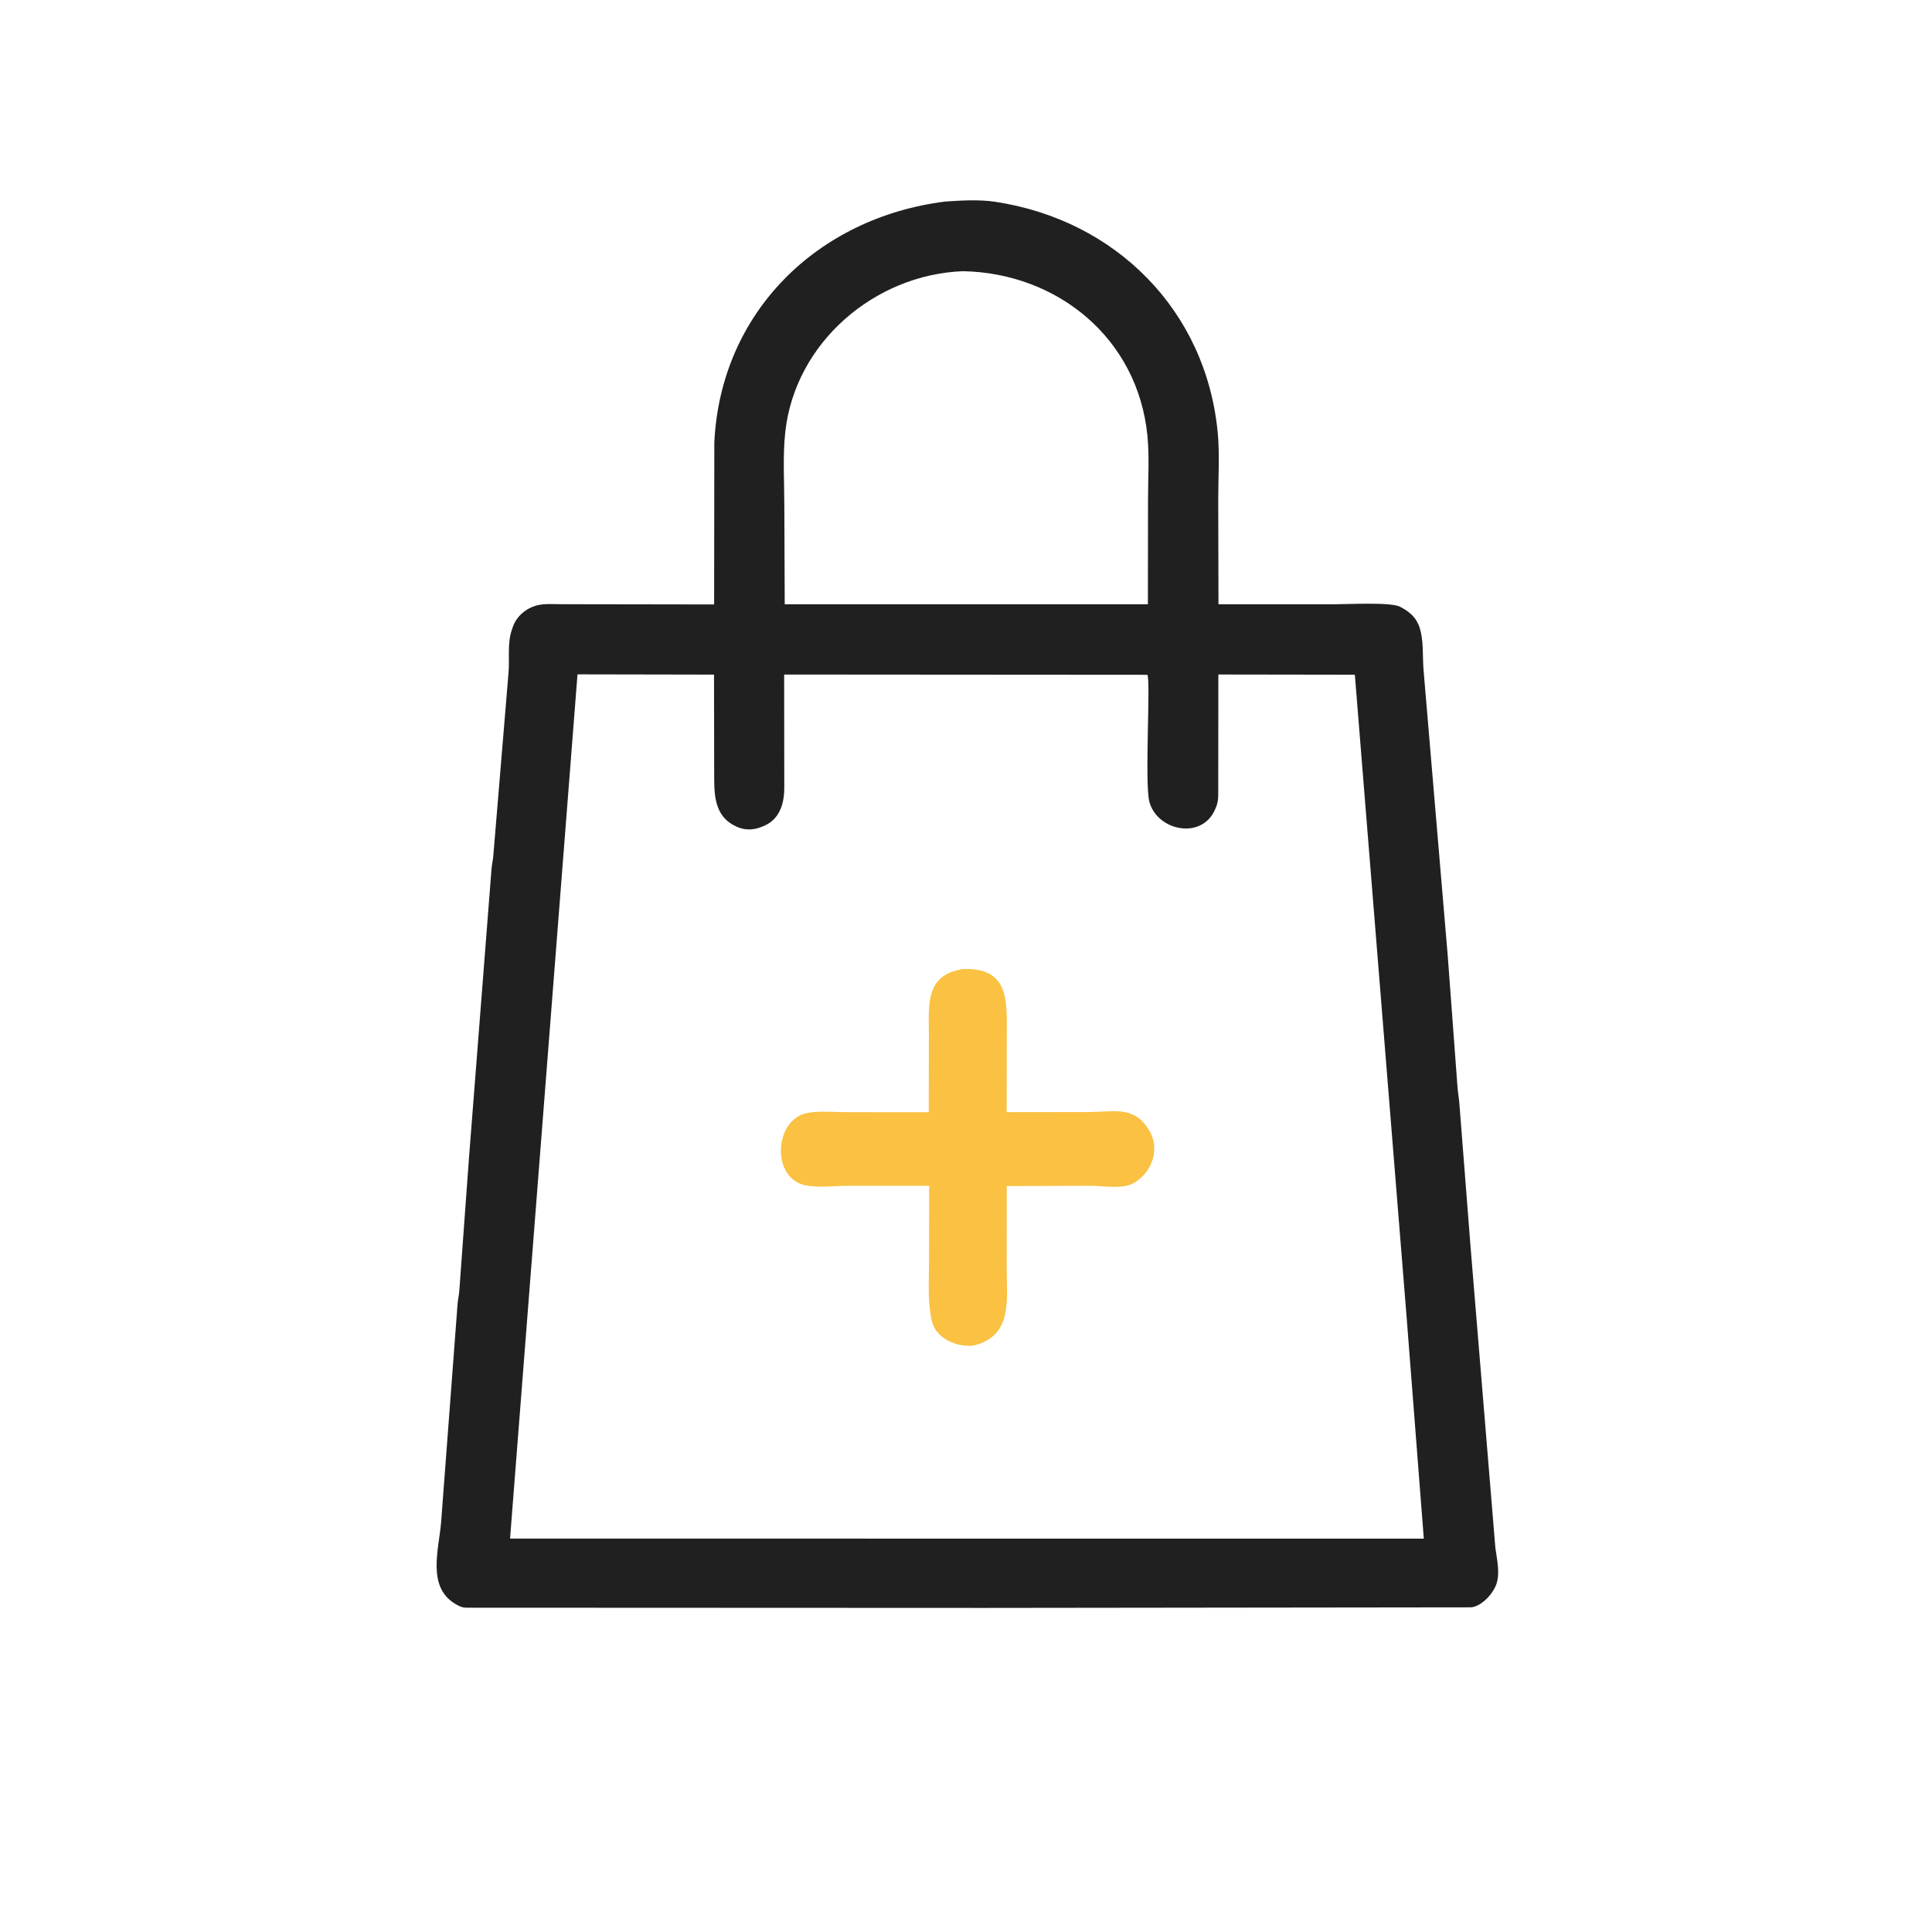 <svg height="1024" width="1024" xmlns:xlink="http://www.w3.org/1999/xlink" xmlns="http://www.w3.org/2000/svg">
	<path d="M313.119 66.765C318.388 66.399 324.419 66.06 329.619 66.84C369.522 72.823 399.623 102.812 403.404 143.498C404.065 150.604 403.552 158.147 403.557 165.317L403.633 200.169L441.835 200.179C446.118 200.182 460.665 199.387 463.737 200.977L464.062 201.151C466.233 202.285 468.214 203.759 469.417 205.958L470.026 207.219C471.76 211.938 471.148 217.188 471.584 222.112L479.594 316.769L482.828 360.289C482.997 362.281 483.378 364.246 483.489 366.244L487.161 413.281L495.358 512.727C495.895 516.781 497.202 521.947 495.257 525.805L495.021 526.25C493.615 528.951 490.366 532.175 487.283 532.452L326.172 532.644L154.375 532.573C153.293 532.52 152.575 532.287 151.625 531.763L151.25 531.551C141.198 526.068 145.389 513.283 146.131 504.208L151.559 432.188C151.654 430.752 151.991 429.353 152.127 427.924L155.34 383.793L162.826 287.806C162.941 286.445 163.255 285.108 163.393 283.75L168.439 223.053C168.852 218.459 168.013 213.125 169.525 208.727L170.137 206.986C171.279 204.308 173.63 202.146 176.314 201.068L176.719 200.911C179.618 199.761 183.21 200.16 186.286 200.156L236.566 200.231L236.628 146.562C238.706 103.39 270.852 72.069 313.119 66.765ZM191.306 223.387L168.961 509.682L471.656 509.696L465.836 434.736L448.809 223.505L403.593 223.438L403.56 261.503C403.548 264.016 403.67 265.616 402.609 267.907L402.429 268.323C398.016 278.141 383.599 275.338 380.787 265.781C379.061 259.916 381.274 224.555 380.047 223.532L259.763 223.448L259.803 260.976C259.786 266.514 258.141 271.829 252.289 273.914L251.407 274.224C249.15 274.987 246.554 274.947 244.375 273.993L243.932 273.803C237.313 270.856 236.617 264.594 236.587 258.262L236.529 223.472L191.306 223.387ZM318.992 89.838C289.69 90.943 263.311 113.556 260.125 143.181C259.258 151.245 259.82 159.824 259.822 167.948L259.951 200.174L320.781 200.179L380.258 200.177L380.297 165.6C380.298 158.607 380.781 151.218 380.09 144.268C376.893 112.089 350.353 90.435 318.992 89.838Z" transform="scale(1.6 1.6)" fill="#202020"></path>
	<path d="M318.864 321.035L319.844 320.994C334.246 320.81 333.534 331.81 333.518 342.162L333.464 368.413L361.069 368.378C368.482 368.349 375.219 366.333 380.012 373.439L380.447 374.093C384.338 380.07 382.032 387.675 376.229 391.492L375.876 391.719C372.24 394.134 365.221 392.802 361.049 392.806L333.502 392.904L333.479 420.1C333.469 430.551 335.581 442.626 322.426 445.754C316.919 446.315 310.011 443.457 308.67 437.548L308.595 437.188C307.238 431.035 307.75 424.38 307.749 418.095L307.8 392.8L280.879 392.814C276.311 392.834 271.553 393.494 267.031 392.693C255.444 390.64 256.285 370.952 267.294 368.719C271.307 367.905 276.206 368.422 280.299 368.421L307.659 368.44L307.705 342.845C307.691 332.918 306.422 322.998 318.864 321.035Z" transform="scale(1.6 1.6)" fill="#FAC143"></path>
</svg>
